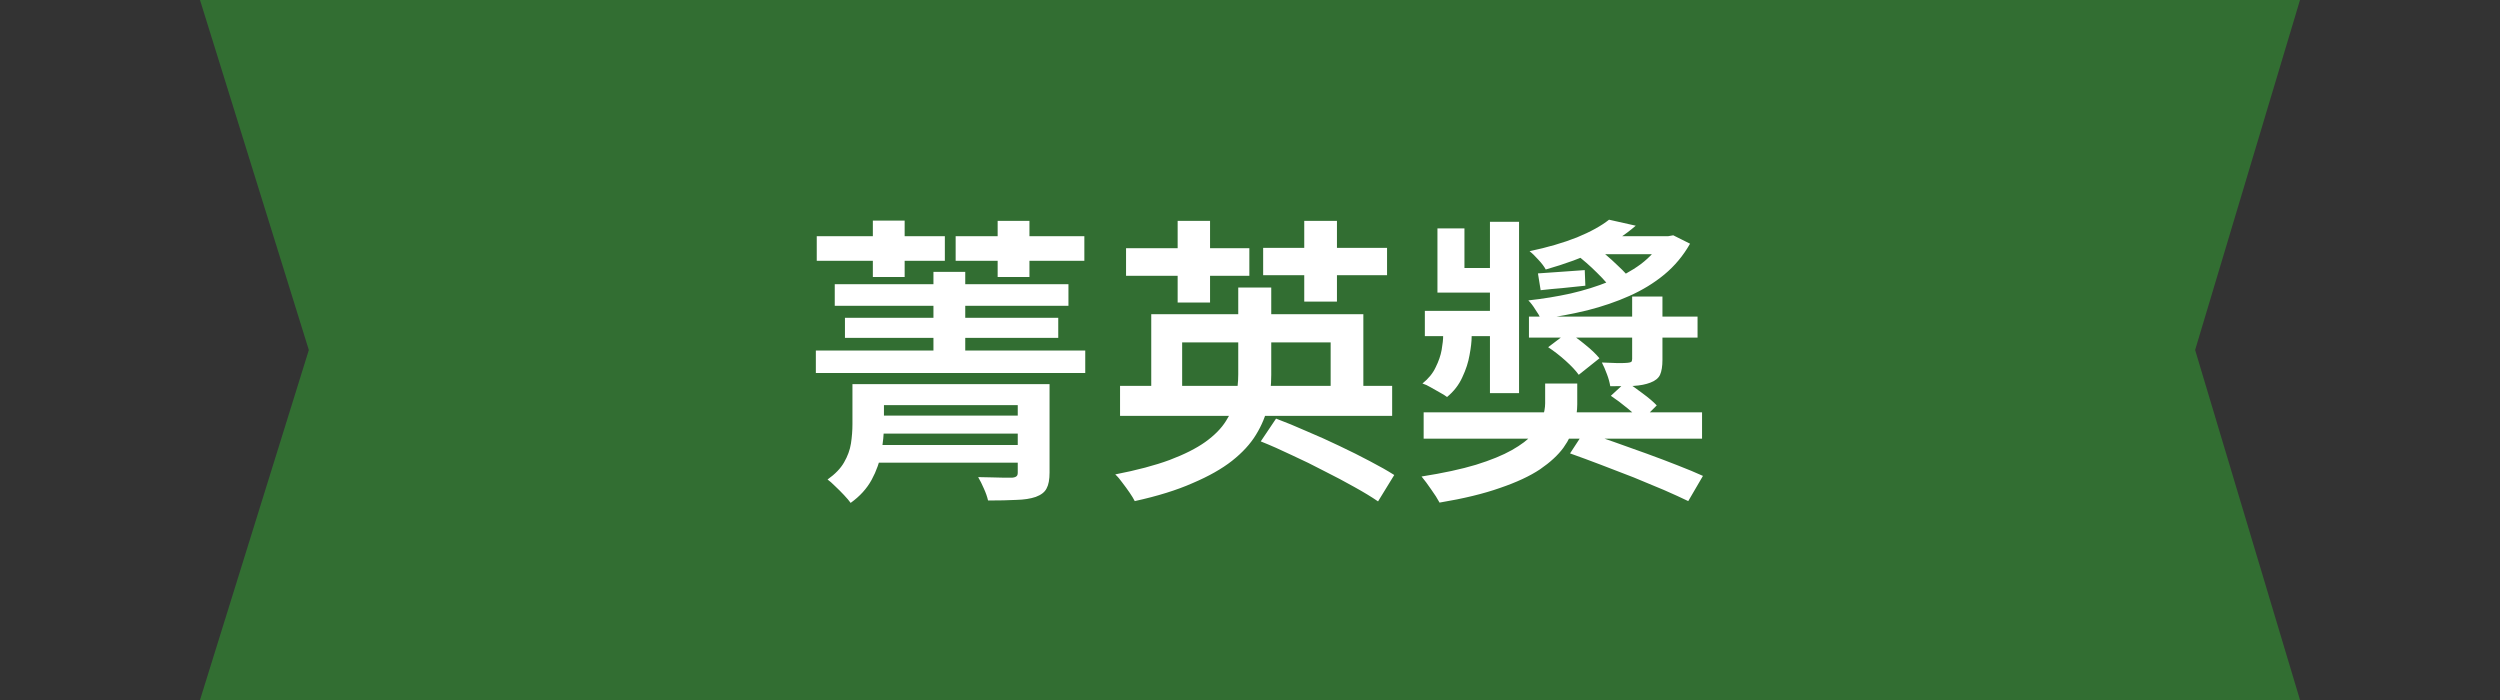<svg width="200" height="56" viewBox="0 0 200 56" fill="none" xmlns="http://www.w3.org/2000/svg">
<rect x="0" y="0" width="200" height="56" fill="#333333" stroke="none"/>
<path d="M16 0H184L175.61 28L184 56H16L24.707 28L16 0Z" fill="#326E32"/>
<path d="M66.78 22.736H85.476V24.464H66.78V22.736ZM67.596 25.424H84.66V27.032H67.596V25.424ZM65.268 28.04H86.82V29.84H65.268V28.04ZM74.676 21.752H77.22V28.808H74.676V21.752ZM81.42 30.728H83.964V37.808C83.964 38.368 83.884 38.792 83.724 39.08C83.58 39.368 83.292 39.592 82.86 39.752C82.444 39.896 81.924 39.976 81.3 39.992C80.676 40.024 79.924 40.04 79.044 40.04C78.98 39.752 78.868 39.432 78.708 39.08C78.564 38.744 78.412 38.44 78.252 38.168C78.636 38.184 79.012 38.192 79.38 38.192C79.748 38.208 80.076 38.216 80.364 38.216C80.652 38.216 80.852 38.216 80.964 38.216C81.14 38.2 81.26 38.16 81.324 38.096C81.388 38.048 81.42 37.952 81.42 37.808V30.728ZM69.828 33.248H82.284V34.688H69.828V33.248ZM69.804 35.6H82.116V37.016H69.804V35.6ZM65.34 18.896H75.588V20.864H65.34V18.896ZM69.828 17.648H72.372V22.16H69.828V17.648ZM79.812 17.672H82.356V22.16H79.812V17.672ZM76.452 18.896H86.748V20.864H76.452V18.896ZM68.196 30.728H70.716V33.992C70.716 34.696 70.644 35.432 70.5 36.2C70.372 36.952 70.116 37.68 69.732 38.384C69.348 39.088 68.788 39.704 68.052 40.232C67.94 40.072 67.764 39.864 67.524 39.608C67.3 39.368 67.06 39.128 66.804 38.888C66.564 38.648 66.364 38.472 66.204 38.36C66.812 37.928 67.252 37.472 67.524 36.992C67.812 36.496 67.996 35.992 68.076 35.48C68.156 34.952 68.196 34.432 68.196 33.92V30.728ZM70.14 30.728H82.596V32.408H70.14V30.728ZM89.604 30.872H111.372V33.272H89.604V30.872ZM92.1 25.136H109.068V31.952H106.452V27.392H94.572V31.952H92.1V25.136ZM99.06 23H101.7V29.984C101.7 30.832 101.612 31.656 101.436 32.456C101.26 33.256 100.94 34.032 100.476 34.784C100.028 35.52 99.388 36.216 98.556 36.872C97.74 37.512 96.692 38.104 95.412 38.648C94.148 39.208 92.604 39.688 90.78 40.088C90.684 39.896 90.548 39.672 90.372 39.416C90.196 39.16 90.004 38.896 89.796 38.624C89.604 38.352 89.412 38.128 89.22 37.952C90.948 37.616 92.396 37.232 93.564 36.8C94.748 36.352 95.7 35.872 96.42 35.36C97.156 34.832 97.708 34.272 98.076 33.68C98.46 33.088 98.716 32.48 98.844 31.856C98.988 31.232 99.06 30.592 99.06 29.936V23ZM90.084 19.856H99.948V22.064H90.084V19.856ZM94.212 17.672H96.804V24.2H94.212V17.672ZM104.34 17.672H106.956V24.128H104.34V17.672ZM101.052 19.832H110.964V22.016H101.052V19.832ZM100.86 35.312L102.084 33.488C102.852 33.776 103.668 34.112 104.532 34.496C105.412 34.864 106.284 35.256 107.148 35.672C108.028 36.088 108.844 36.496 109.596 36.896C110.364 37.296 111.012 37.664 111.54 38L110.244 40.112C109.732 39.76 109.1 39.376 108.348 38.96C107.612 38.544 106.812 38.12 105.948 37.688C105.1 37.24 104.236 36.816 103.356 36.416C102.492 36 101.66 35.632 100.86 35.312ZM113.892 32.984H136.164V35.096H113.892V32.984ZM128.868 31.664L130.092 30.536C130.508 30.808 130.948 31.12 131.412 31.472C131.892 31.824 132.268 32.144 132.54 32.432L131.292 33.68C131.036 33.392 130.676 33.056 130.212 32.672C129.748 32.288 129.3 31.952 128.868 31.664ZM122.316 25.328H135.804V27.008H122.316V25.328ZM130.572 23.72H132.996V28.784C132.996 29.296 132.932 29.696 132.804 29.984C132.676 30.256 132.42 30.464 132.036 30.608C131.668 30.752 131.22 30.84 130.692 30.872C130.164 30.888 129.54 30.896 128.82 30.896C128.772 30.592 128.684 30.272 128.556 29.936C128.428 29.584 128.292 29.272 128.148 29C128.596 29.016 129.02 29.032 129.42 29.048C129.82 29.048 130.084 29.04 130.212 29.024C130.356 29.008 130.452 28.984 130.5 28.952C130.548 28.904 130.572 28.824 130.572 28.712V23.72ZM113.988 24.872H120.588V26.888H113.988V24.872ZM119.196 17.744H121.524V31.448H119.196V17.744ZM114.996 18.272H117.156V21.44H120.516V23.408H114.996V18.272ZM123.852 27.776L125.436 26.576C125.884 26.848 126.348 27.184 126.828 27.584C127.308 27.968 127.684 28.328 127.956 28.664L126.3 29.984C126.06 29.648 125.708 29.272 125.244 28.856C124.78 28.44 124.316 28.08 123.852 27.776ZM126.06 20.336L127.668 19.76C128.228 20.16 128.796 20.64 129.372 21.2C129.964 21.744 130.42 22.248 130.74 22.712L129.036 23.312C128.764 22.88 128.34 22.384 127.764 21.824C127.204 21.264 126.636 20.768 126.06 20.336ZM133.02 18.896H133.452L133.86 18.824L135.204 19.496C134.66 20.456 133.972 21.28 133.14 21.968C132.324 22.64 131.396 23.208 130.356 23.672C129.316 24.136 128.196 24.52 126.996 24.824C125.812 25.112 124.572 25.344 123.276 25.52C123.164 25.28 123.012 25.024 122.82 24.752C122.644 24.464 122.46 24.224 122.268 24.032C123.436 23.904 124.564 23.72 125.652 23.48C126.756 23.224 127.78 22.904 128.724 22.52C129.684 22.136 130.532 21.672 131.268 21.128C132.004 20.568 132.588 19.92 133.02 19.184V18.896ZM128.724 17.576L130.86 18.056C129.996 18.808 128.972 19.472 127.788 20.048C126.604 20.608 125.228 21.112 123.66 21.56C123.532 21.32 123.332 21.056 123.06 20.768C122.804 20.48 122.572 20.256 122.364 20.096C123.804 19.792 125.068 19.424 126.156 18.992C127.244 18.544 128.1 18.072 128.724 17.576ZM128.052 18.896H133.644V20.336H126.108L128.052 18.896ZM115.452 25.736H117.732V26.936C117.732 27.32 117.676 27.808 117.564 28.4C117.468 28.976 117.276 29.568 116.988 30.176C116.716 30.784 116.308 31.312 115.764 31.76C115.62 31.648 115.428 31.528 115.188 31.4C114.948 31.256 114.708 31.12 114.468 30.992C114.228 30.848 114.004 30.744 113.796 30.68C114.276 30.296 114.628 29.864 114.852 29.384C115.092 28.904 115.252 28.44 115.332 27.992C115.412 27.528 115.452 27.152 115.452 26.864V25.736ZM123.612 30.68H126.18V32.336C126.18 32.864 126.1 33.424 125.94 34.016C125.796 34.608 125.508 35.208 125.076 35.816C124.644 36.408 124.02 36.984 123.204 37.544C122.388 38.088 121.324 38.584 120.012 39.032C118.7 39.496 117.084 39.888 115.164 40.208C115.004 39.904 114.78 39.552 114.492 39.152C114.22 38.752 113.964 38.408 113.724 38.12C115.452 37.848 116.9 37.536 118.068 37.184C119.252 36.816 120.212 36.424 120.948 36.008C121.684 35.592 122.244 35.168 122.628 34.736C123.012 34.288 123.268 33.856 123.396 33.44C123.54 33.008 123.612 32.616 123.612 32.264V30.68ZM125.604 36.272L126.732 34.544C127.468 34.784 128.268 35.056 129.132 35.36C129.996 35.664 130.868 35.976 131.748 36.296C132.628 36.616 133.452 36.928 134.22 37.232C135.004 37.536 135.676 37.816 136.236 38.072L135.06 40.088C134.532 39.832 133.884 39.536 133.116 39.2C132.364 38.88 131.556 38.544 130.692 38.192C129.828 37.856 128.956 37.52 128.076 37.184C127.196 36.848 126.372 36.544 125.604 36.272ZM123.036 21.872C123.564 21.84 124.14 21.8 124.764 21.752C125.388 21.704 126.06 21.656 126.78 21.608L126.828 22.856C126.188 22.92 125.572 22.984 124.98 23.048C124.388 23.096 123.812 23.152 123.252 23.216L123.036 21.872Z" fill="white"/>
</svg>

